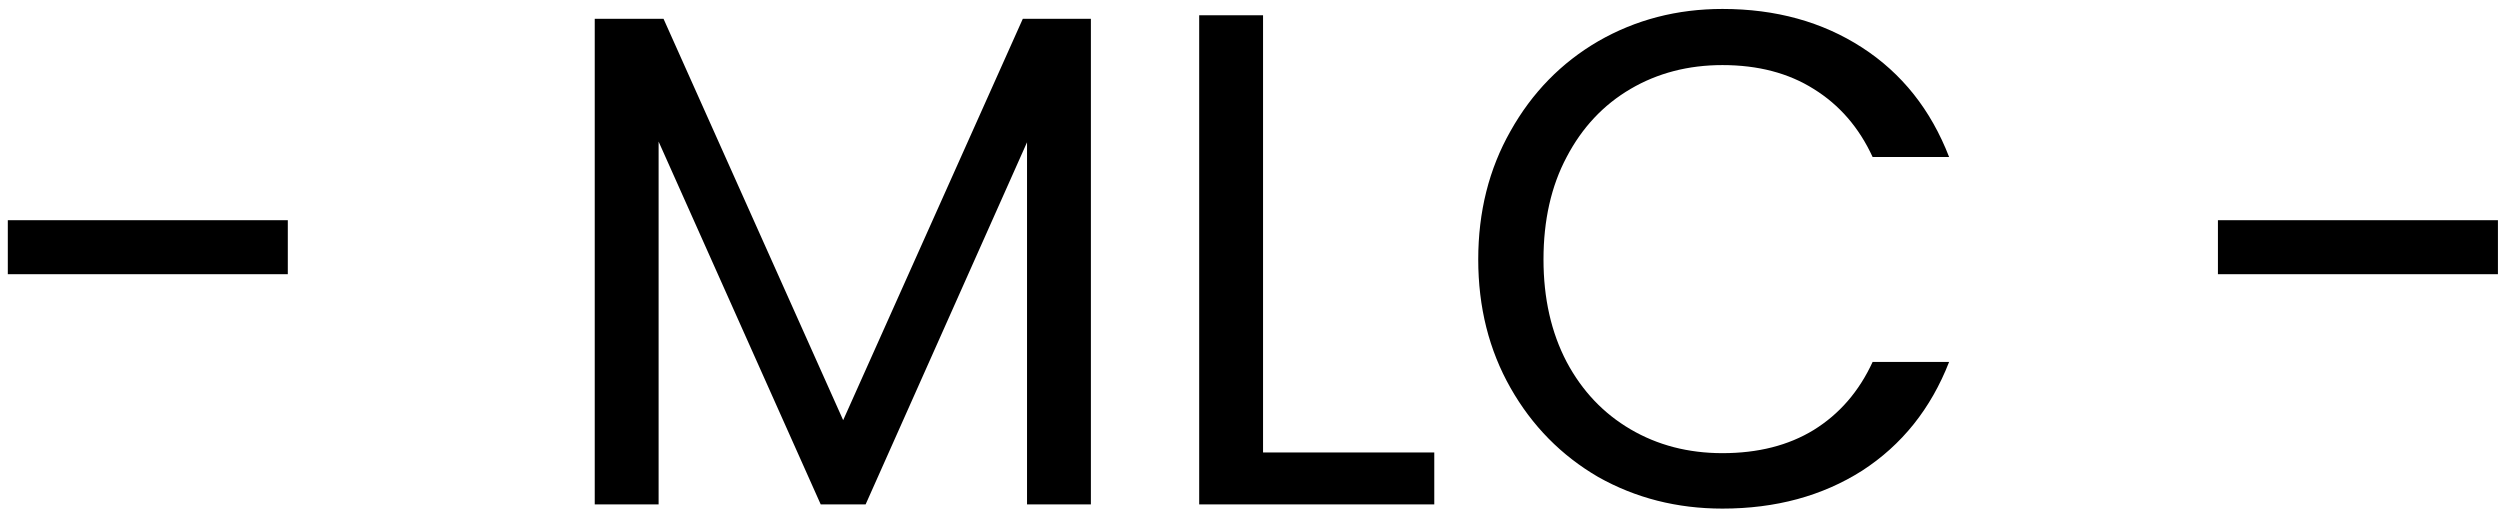 <svg xmlns="http://www.w3.org/2000/svg" fill="none" viewBox="0 0 228 47" height="47" width="228">
<path fill="black" d="M26.248 20.08V25.008H0.712V20.08H26.248ZM99.489 1.712V46H93.665V12.976L78.945 46H74.849L60.065 12.912V46H54.24V1.712H60.513L76.897 38.32L93.281 1.712H99.489ZM115.19 41.264H130.806V46H109.366V1.392H115.19V41.264ZM134.815 23.664C134.815 19.312 135.796 15.408 137.759 11.952C139.721 8.453 142.388 5.723 145.759 3.76C149.172 1.797 152.948 0.816 157.087 0.816C161.951 0.816 166.196 1.989 169.823 4.336C173.449 6.683 176.095 10.011 177.759 14.32H170.783C169.545 11.632 167.753 9.563 165.407 8.112C163.103 6.661 160.329 5.936 157.087 5.936C153.972 5.936 151.177 6.661 148.703 8.112C146.228 9.563 144.287 11.632 142.879 14.32C141.471 16.965 140.767 20.08 140.767 23.664C140.767 27.205 141.471 30.32 142.879 33.008C144.287 35.653 146.228 37.701 148.703 39.152C151.177 40.603 153.972 41.328 157.087 41.328C160.329 41.328 163.103 40.624 165.407 39.216C167.753 37.765 169.545 35.696 170.783 33.008H177.759C176.095 37.275 173.449 40.581 169.823 42.928C166.196 45.232 161.951 46.384 157.087 46.384C152.948 46.384 149.172 45.424 145.759 43.504C142.388 41.541 139.721 38.832 137.759 35.376C135.796 31.92 134.815 28.016 134.815 23.664ZM227.811 20.08V25.008H202.275V20.08H227.811Z"></path>
</svg>
